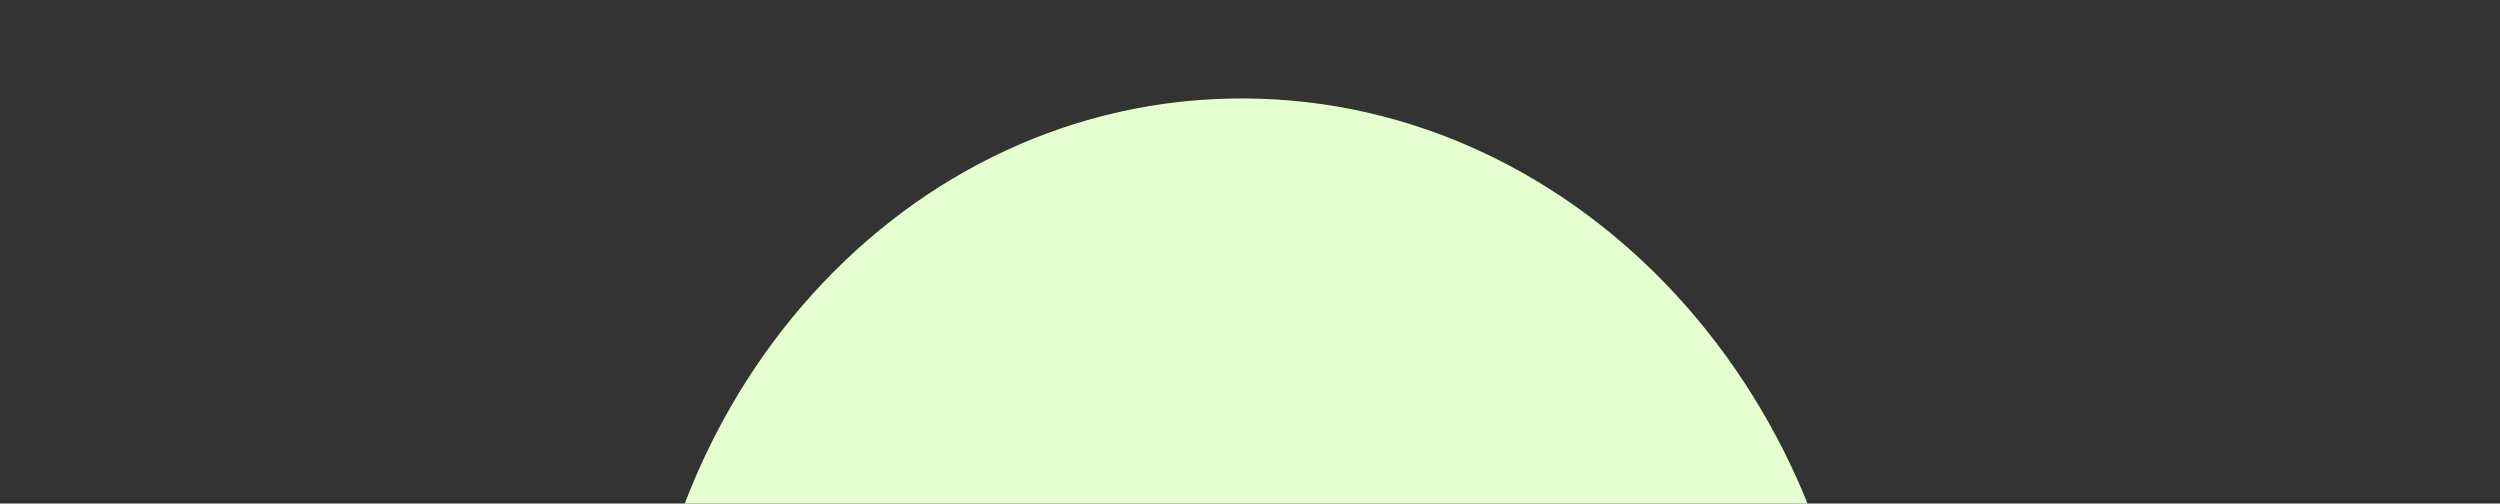 <?xml version="1.0" encoding="UTF-8"?> <svg xmlns="http://www.w3.org/2000/svg" width="705" height="142" viewBox="0 0 705 142" fill="none"><rect x="0" y="0" width="705" height="142" fill="#333333" stroke="none"/><g clip-path="url(#clip0_8557_664)"><path d="M350.678 27.761C445.907 28.056 523.797 113.072 524.651 217.651C525.506 322.23 449.002 406.767 353.772 406.473C258.545 406.176 180.654 321.161 179.799 216.583C178.944 112.004 255.448 27.466 350.678 27.761Z" fill="#E6FFD0"></path></g><defs><clipPath id="clip0_8557_664"><rect width="705" height="142" fill="white"></rect></clipPath></defs></svg> 